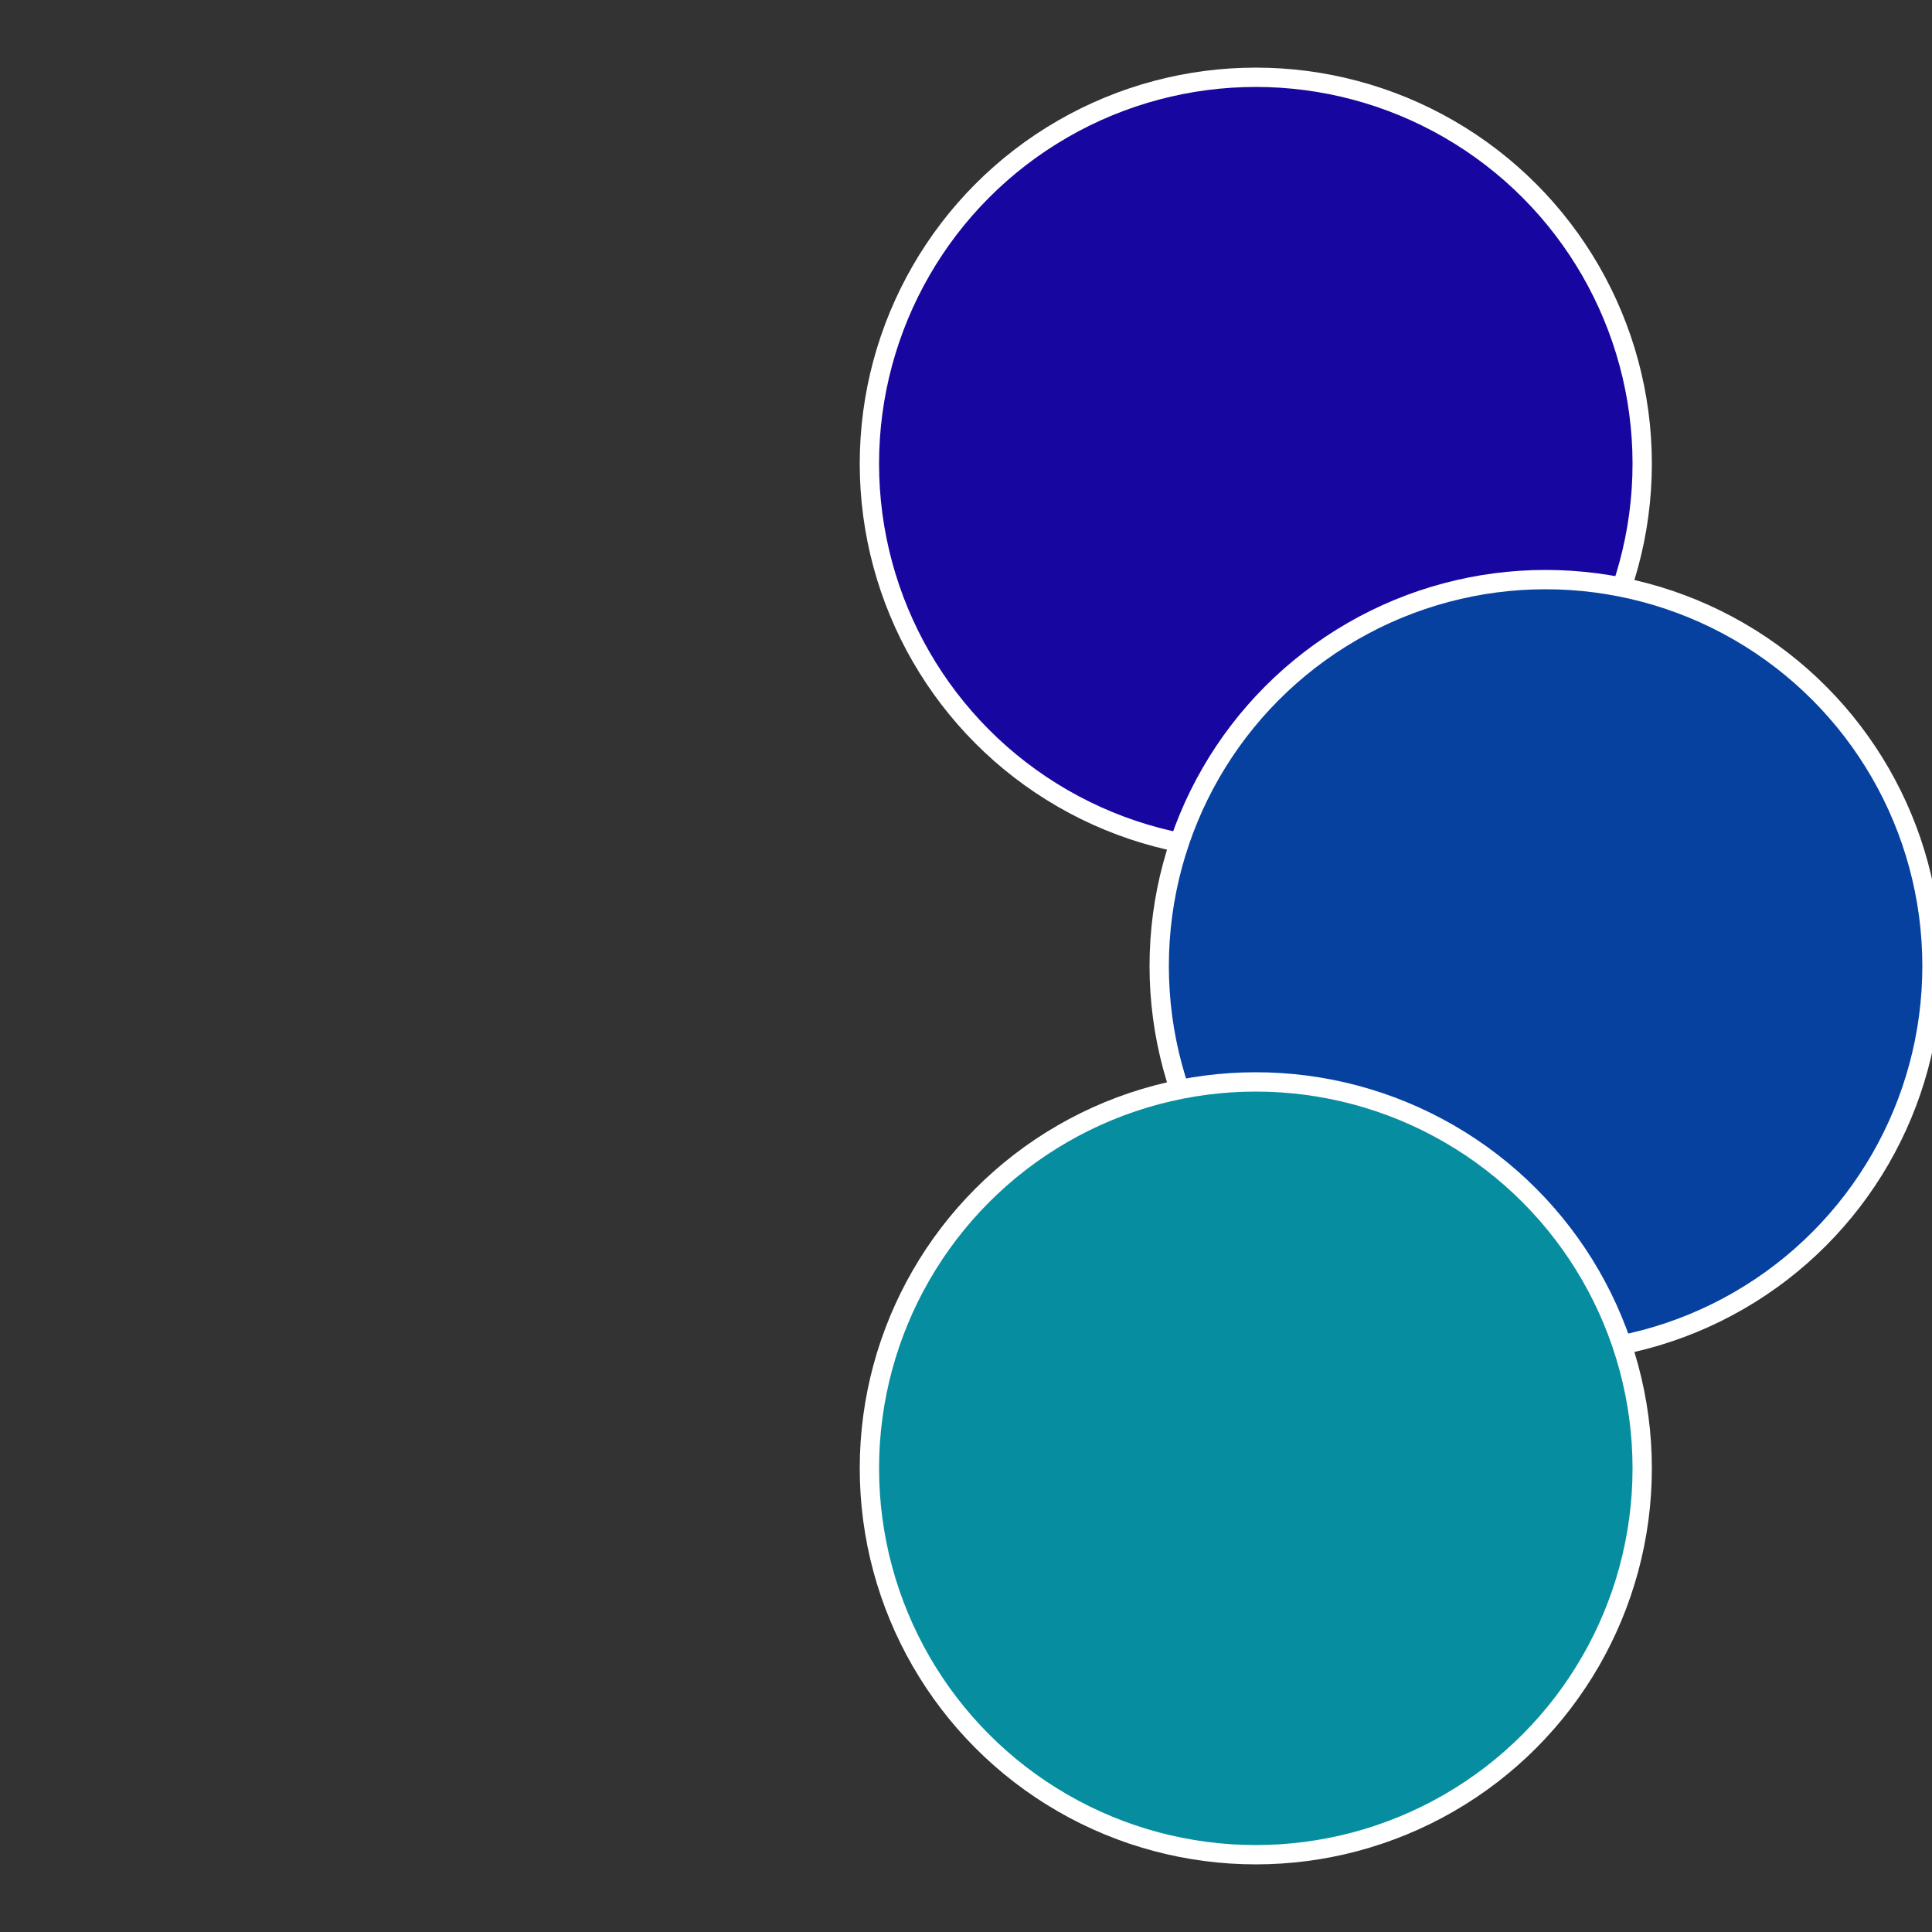 <?xml version="1.0" standalone="no"?>
<svg width="500" height="500" viewBox="-1 -1 2 2" xmlns="http://www.w3.org/2000/svg">
 
                <rect x="-1" y="-1" width="2" height="2" fill="#333333" stroke="none"/>
 
                <circle cx="0.3" cy="-0.52" r="0.4" fill="#1806a0" stroke="#fff" stroke-width="1%" />
             
                <circle cx="0.6" cy="0" r="0.4" fill="#0641a0" stroke="#fff" stroke-width="1%" />
             
                <circle cx="0.3" cy="0.52" r="0.4" fill="#068ea0" stroke="#fff" stroke-width="1%" />
            </svg>
